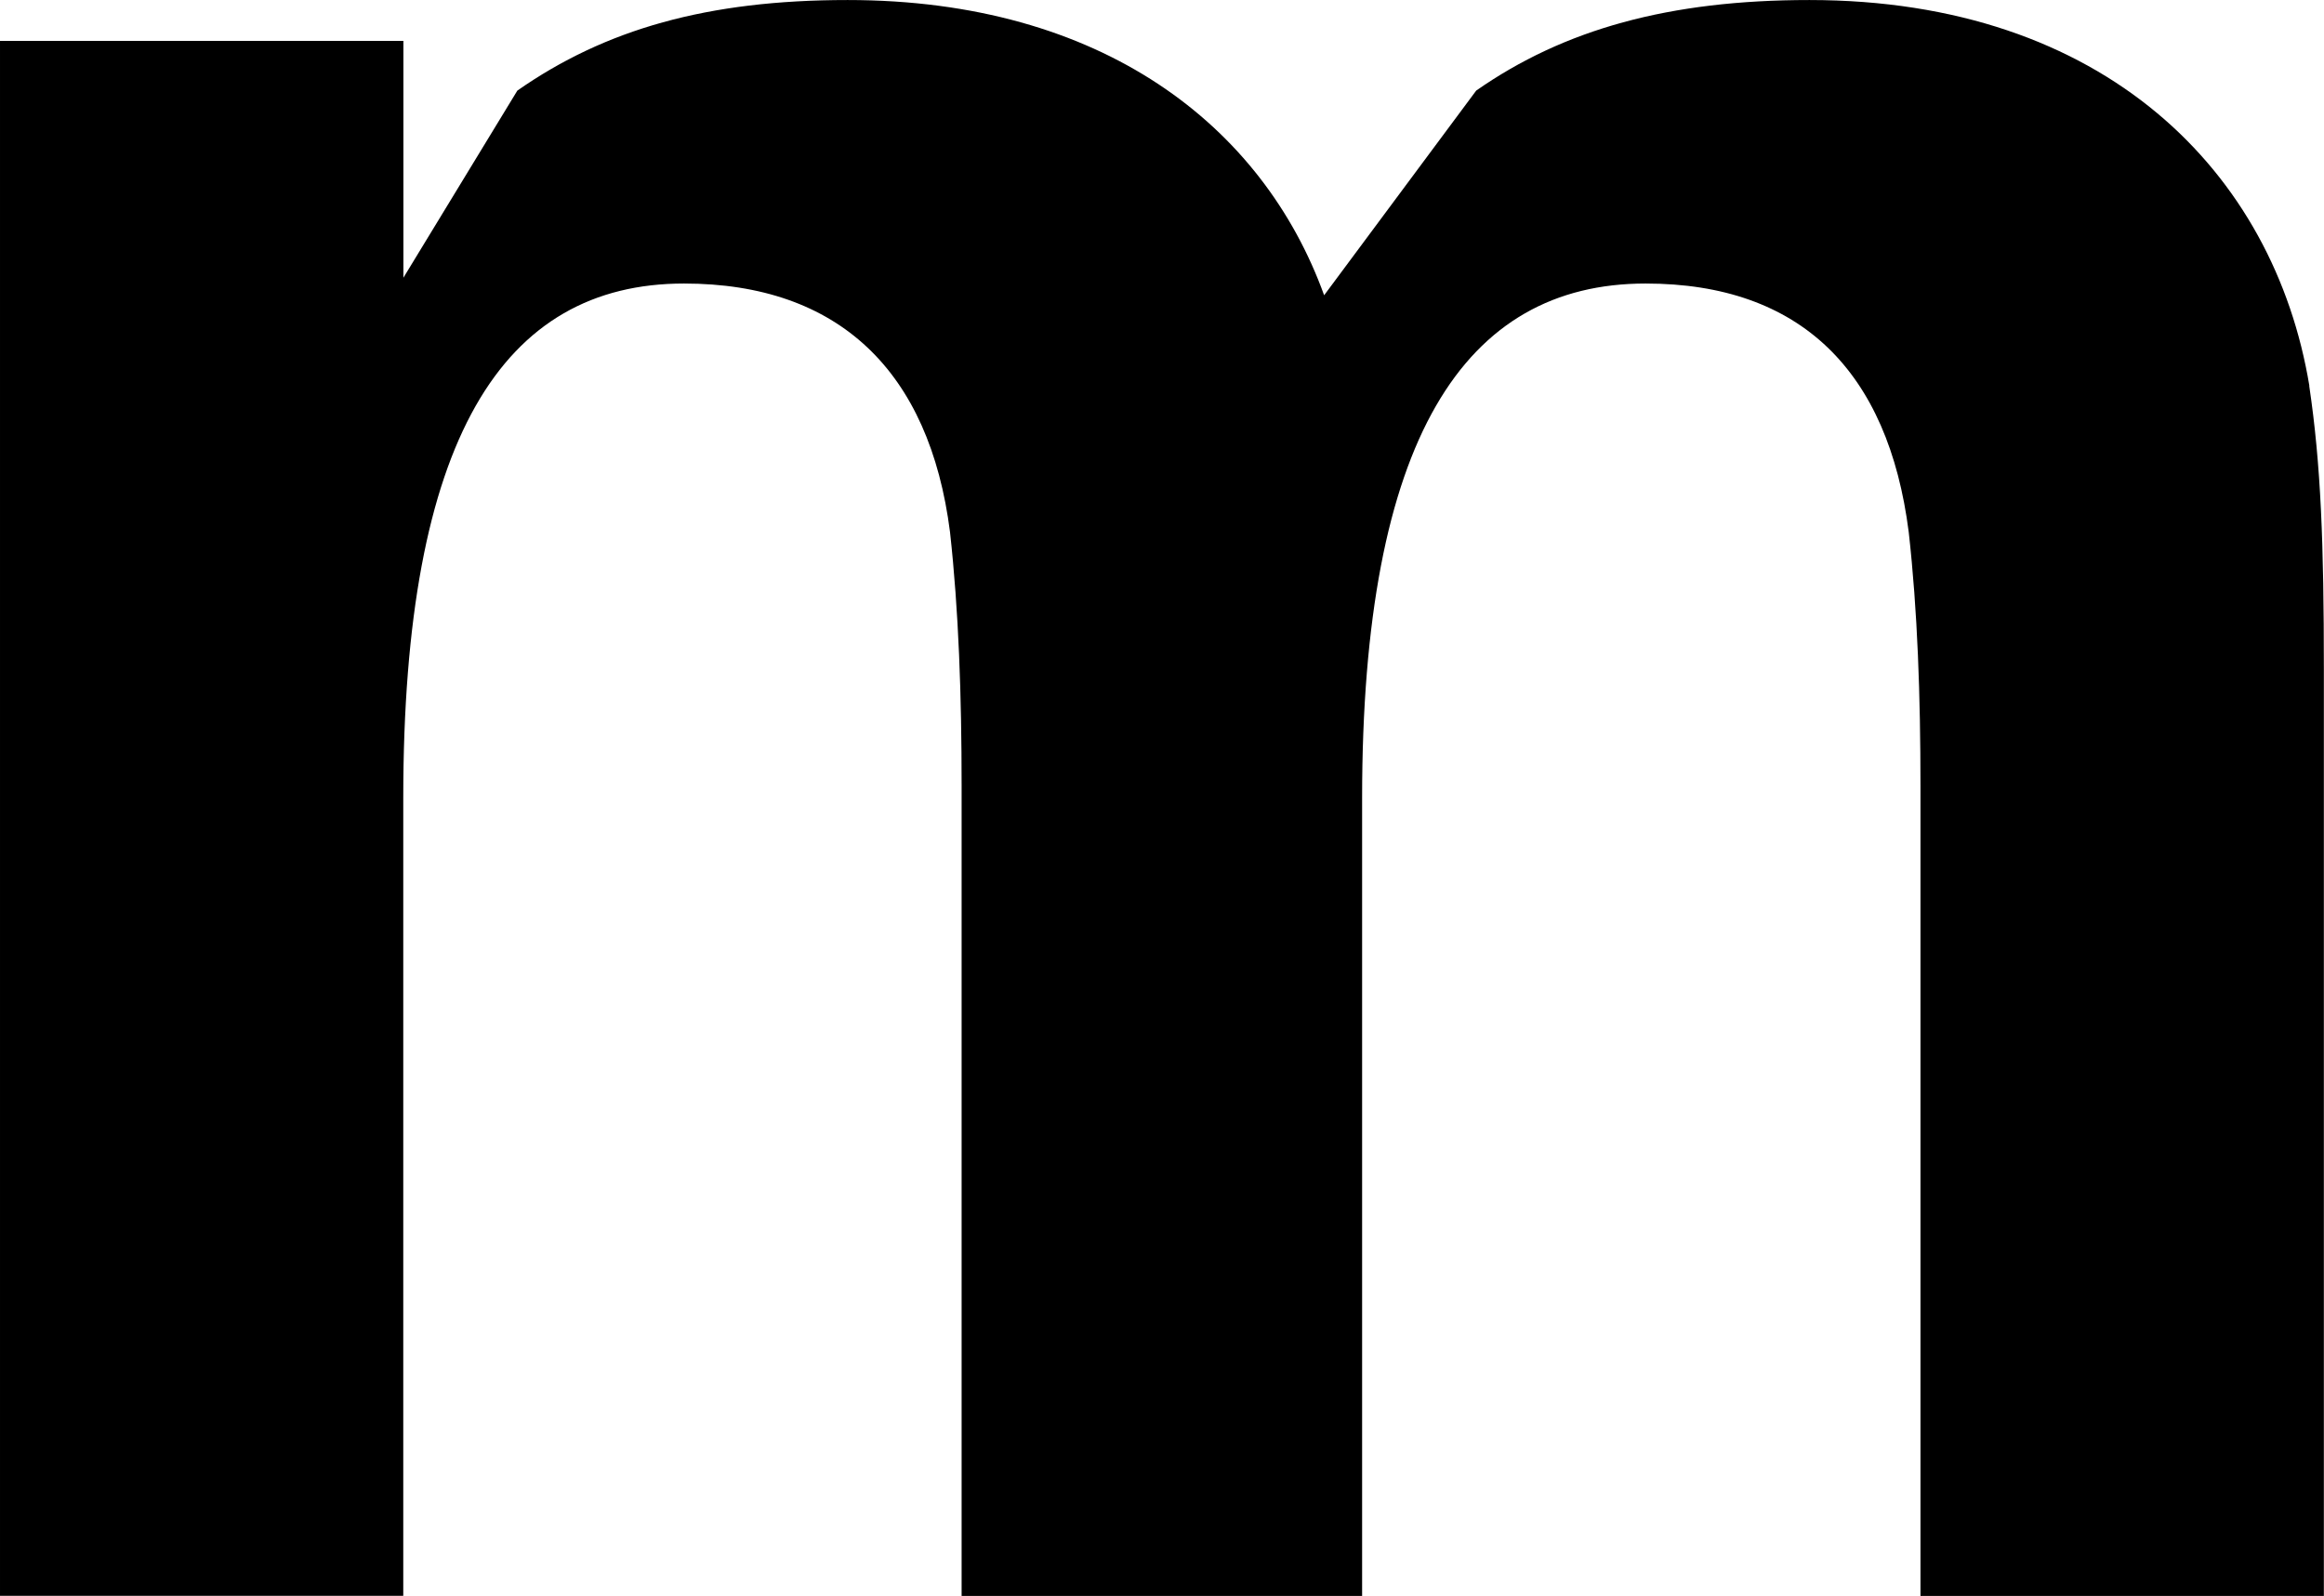 
<svg xmlns="http://www.w3.org/2000/svg" width="63.6" height="43.68" viewBox="0 0 16.828 11.557">
<path style="stroke-width:.2;stroke-opacity:.195" d="M43.71 115.803c-.255-1.545-1.482-2.794-3.62-2.794-1.016 0-1.778.212-2.413.656l-1.101 1.482c-.444-1.228-1.609-2.138-3.45-2.138-1.016 0-1.757.212-2.392.656l-.825 1.355v-1.715h-2.921v11.26h2.92v-5.778c0-2.603.72-3.725 2.033-3.725 1.121 0 1.778.635 1.926 1.8.063.57.084 1.185.084 1.84v5.864h2.9v-5.779c0-2.603.741-3.725 2.053-3.725 1.122 0 1.757.635 1.905 1.8.064.57.085 1.185.085 1.84v5.864h2.921v-6.71c0-.91-.021-1.482-.106-2.053z" transform="translate(-26.988 -113.009)"/>
<style>
        path { fill: #000; }
        @media (prefers-color-scheme: dark) {
            path { fill: #FFF; }
        }
</style>
</svg>
